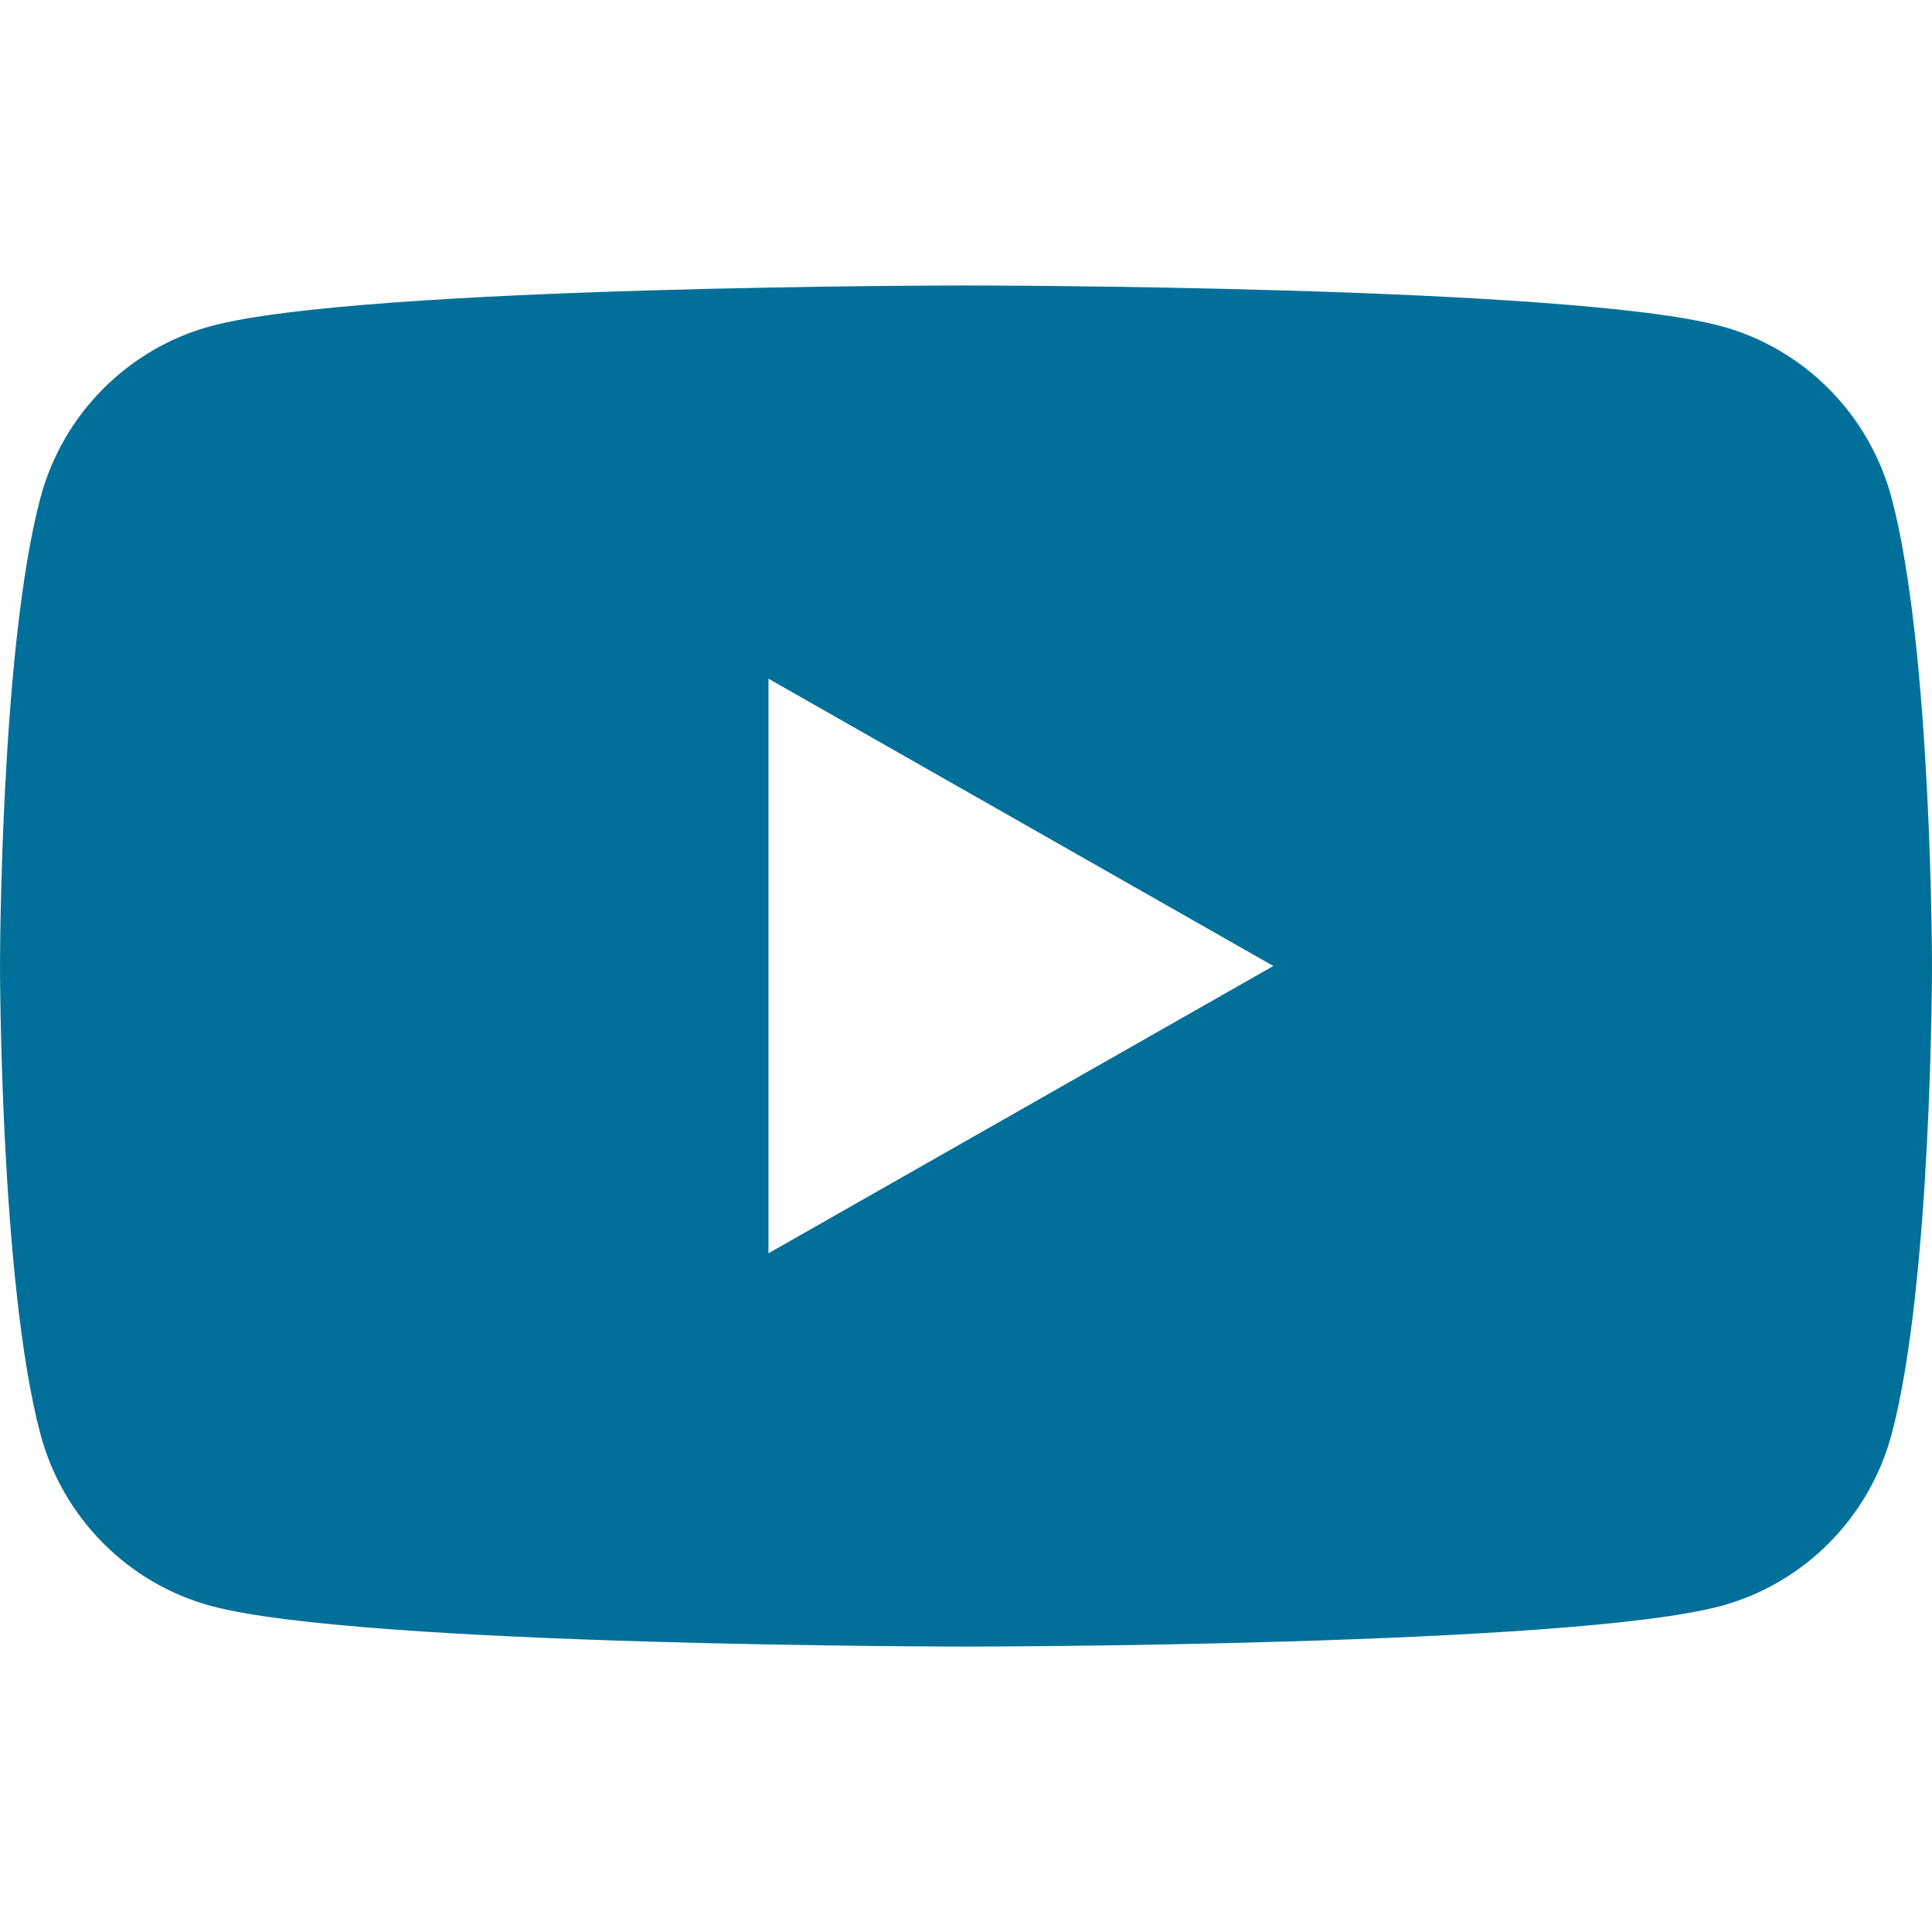 <svg width="54" height="54" viewBox="0 0 54 54" fill="none" xmlns="http://www.w3.org/2000/svg">
<g clip-path="url(#clip0_2596_935)">
<path d="M52.87 13.918C52.249 11.581 50.42 9.738 48.096 9.113C43.886 7.979 27 7.979 27 7.979C27 7.979 10.114 7.979 5.902 9.113C3.58 9.738 1.75 11.579 1.129 13.918C0 18.157 0 27 0 27C0 27 0 35.843 1.129 40.081C1.75 42.419 3.58 44.262 5.904 44.888C10.114 46.022 27 46.022 27 46.022C27 46.022 43.886 46.022 48.098 44.888C50.42 44.262 52.249 42.422 52.873 40.081C54 35.843 54 27 54 27C54 27 54 18.157 52.87 13.918ZM21.479 35.03V18.97L35.59 27L21.479 35.03Z" fill="#00709A"/>
</g>
<defs>
<clipPath id="clip0_2596_935">
<rect width="54" height="54" fill="white"/>
</clipPath>
</defs>
</svg>
